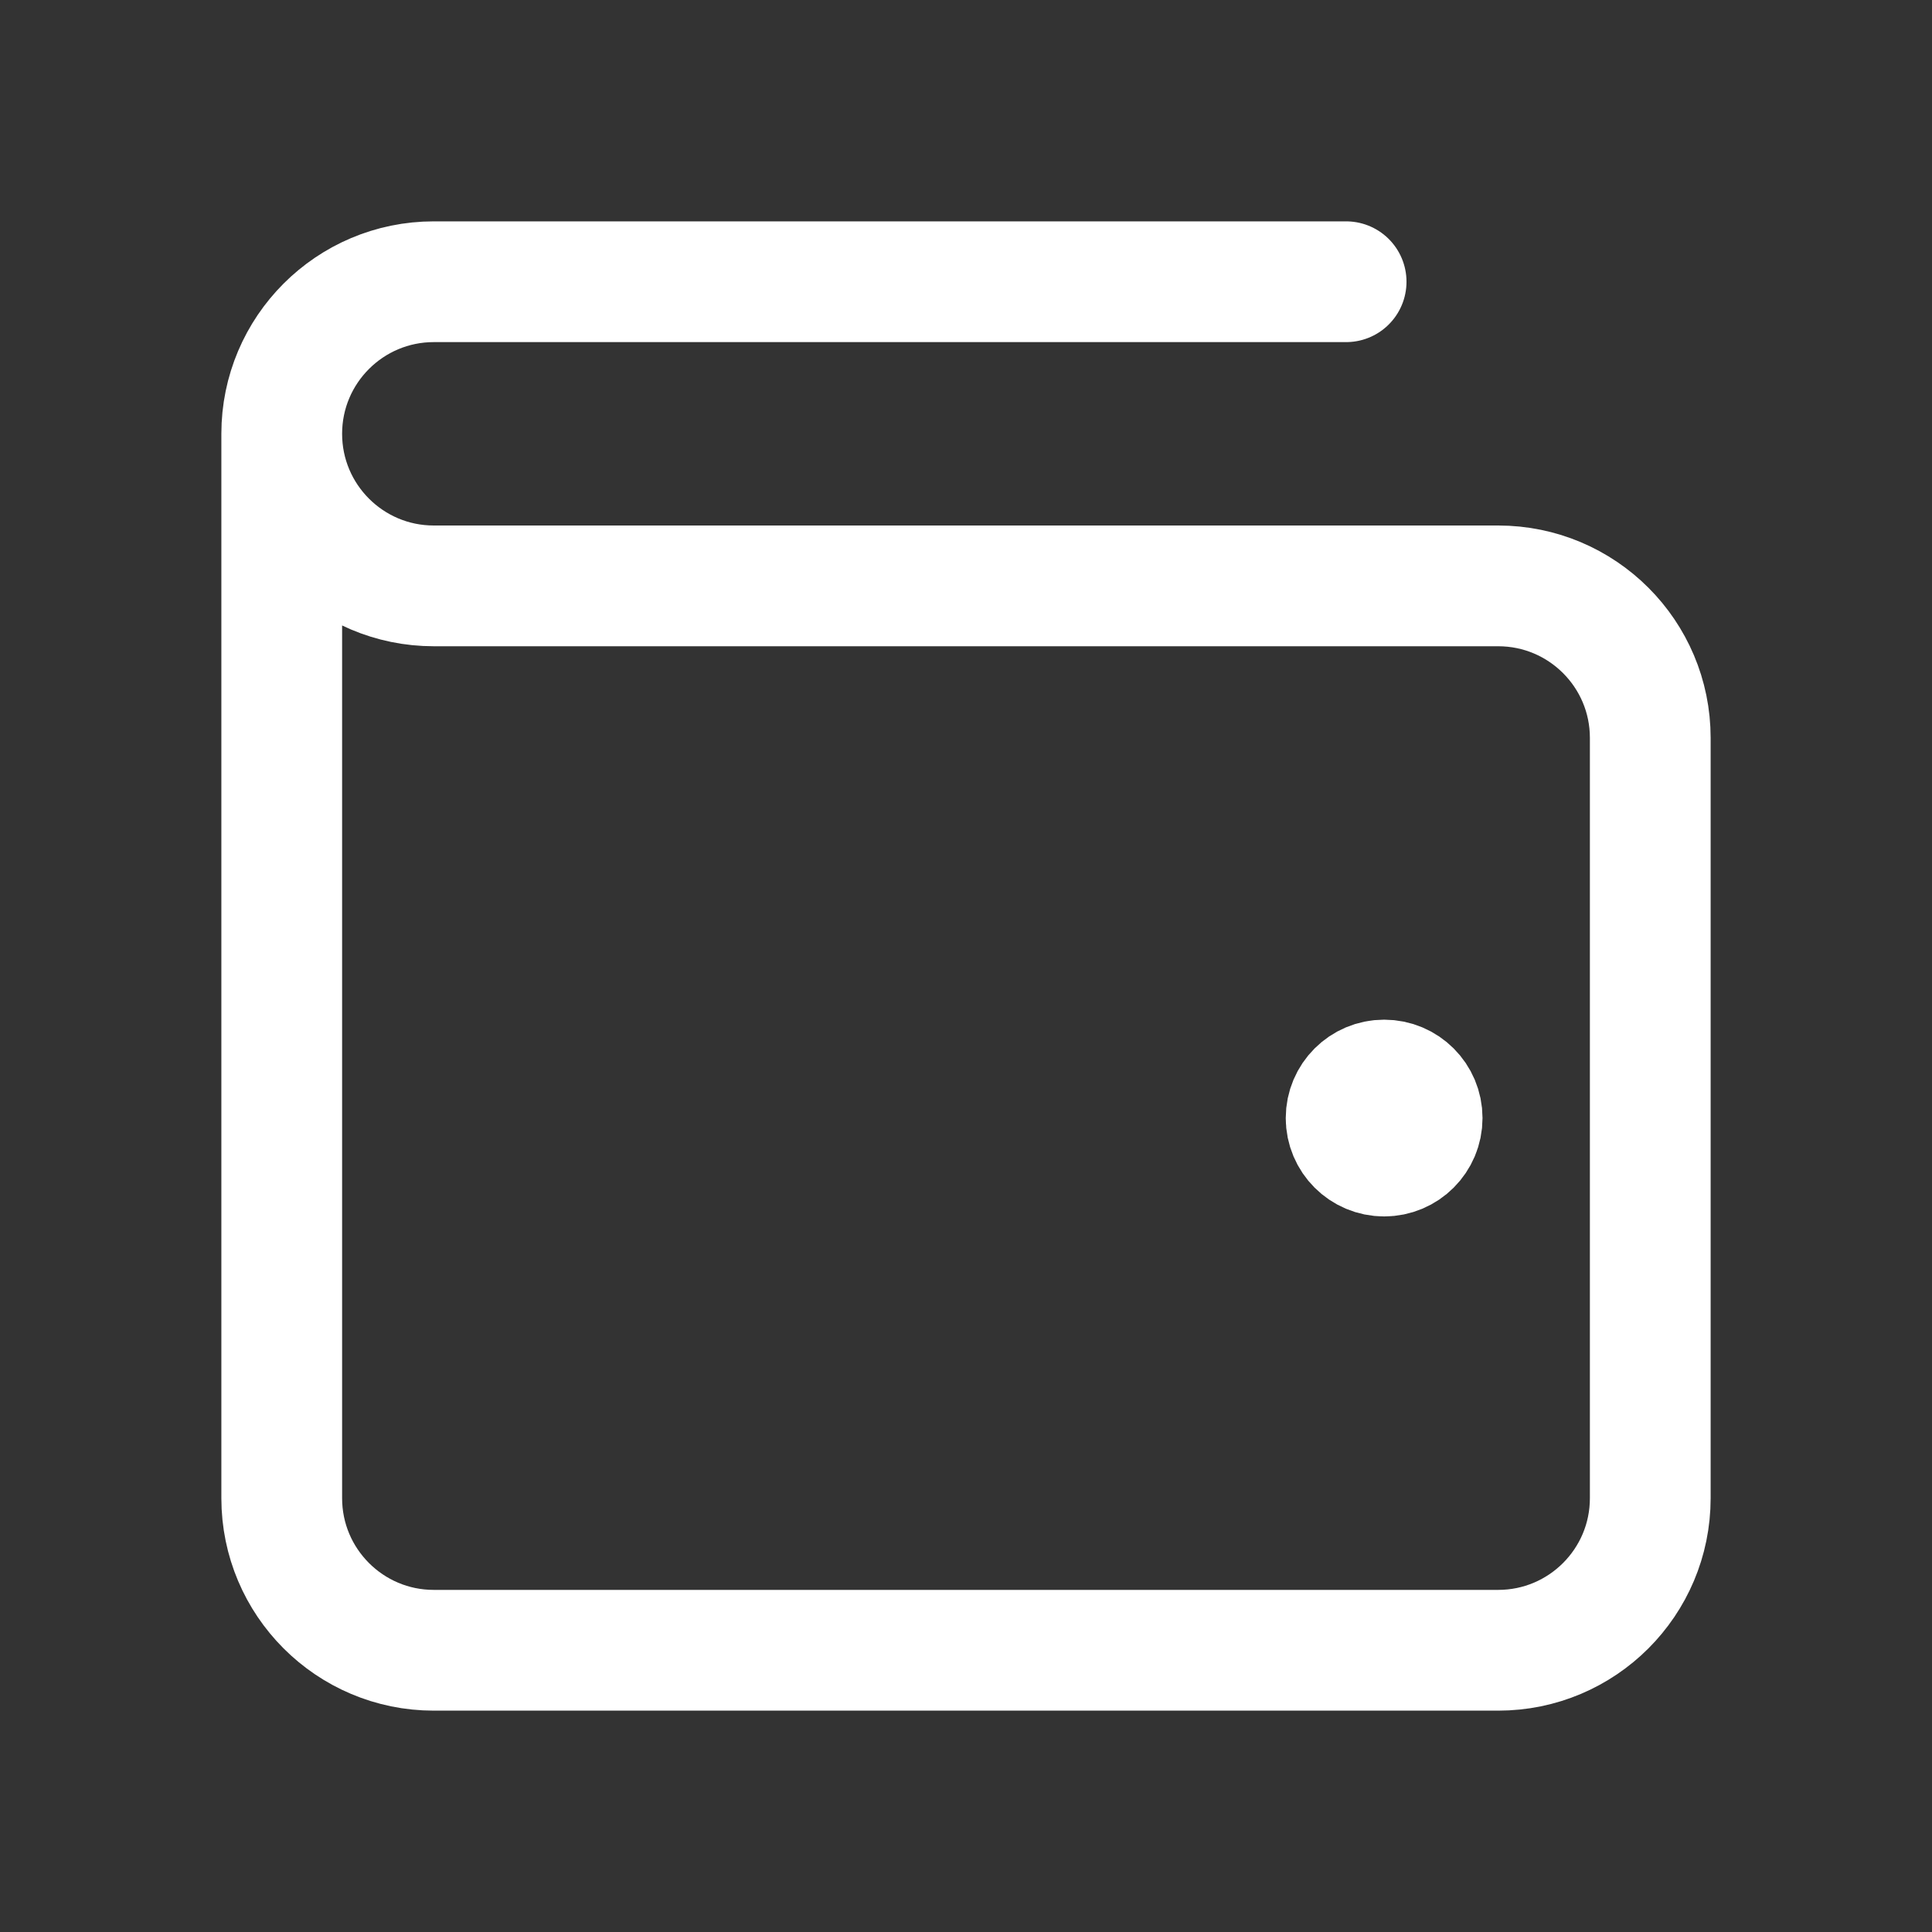 <svg width="40" height="40" viewBox="0 0 40 40" fill="none" xmlns="http://www.w3.org/2000/svg">
<rect x="0" y="0" width="40" height="40" fill="#333333" stroke="none"/>
<path d="M28.657 23.148H28.673M5.833 8.981V31.018C5.833 32.757 7.243 34.167 8.981 34.167H31.018C32.757 34.167 34.167 32.757 34.167 31.018V15.278C34.167 13.539 32.757 12.13 31.018 12.13L8.981 12.13C7.243 12.13 5.833 10.72 5.833 8.981ZM5.833 8.981C5.833 7.243 7.243 5.833 8.981 5.833H27.87M29.444 23.148C29.444 23.583 29.092 23.935 28.657 23.935C28.223 23.935 27.87 23.583 27.87 23.148C27.87 22.713 28.223 22.361 28.657 22.361C29.092 22.361 29.444 22.713 29.444 23.148Z" stroke="white" stroke-width="2.5" stroke-linecap="round" stroke-linejoin="round"/>
</svg>
